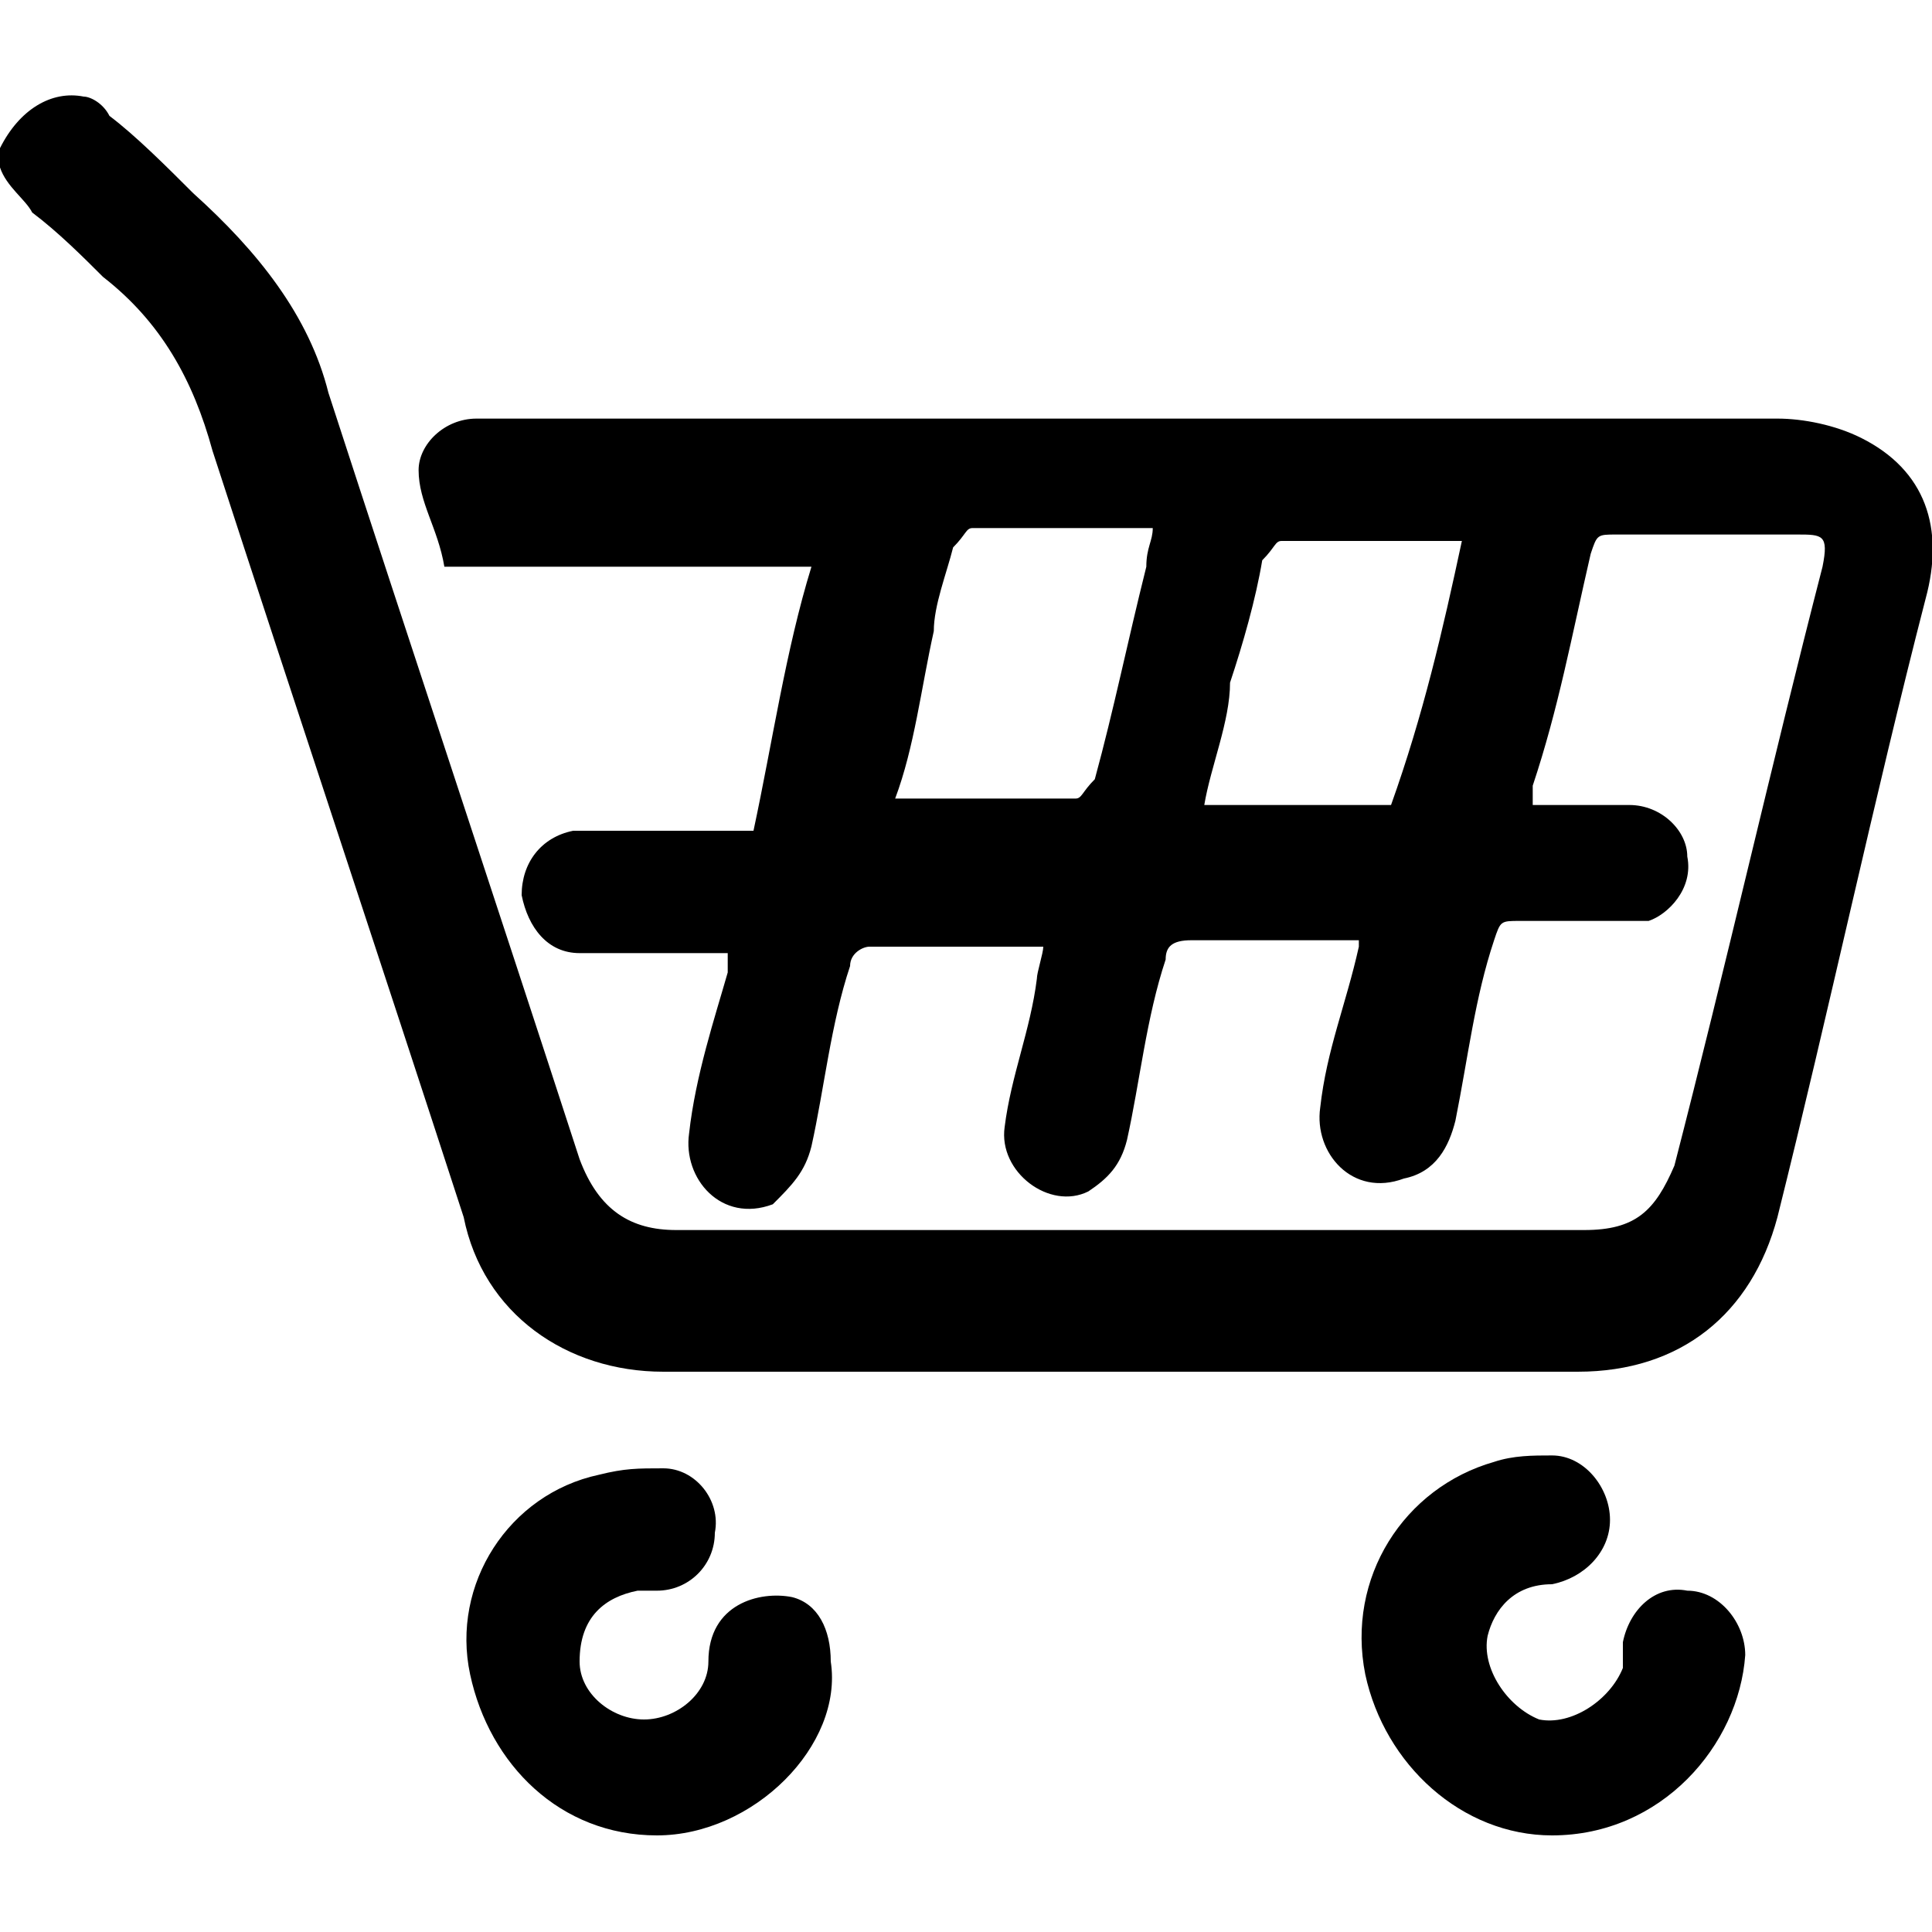 <?xml version="1.0" encoding="utf-8"?>
<!-- Generator: Adobe Illustrator 21.1.0, SVG Export Plug-In . SVG Version: 6.00 Build 0)  -->
<svg version="1.1" id="Слой_1" xmlns="http://www.w3.org/2000/svg" xmlns:xlink="http://www.w3.org/1999/xlink" x="0px" y="0px"
	 viewBox="0 0 30 30" style="enable-background:new 0 0 30 30;" xml:space="preserve">
<g>
	<path d="M0,2.3c0.3-0.6,0.8-0.9,1.3-0.8c0.1,0,0.3,0.1,0.4,0.3C2.1,2.1,2.6,2.6,3,3c1,0.9,1.8,1.9,2.1,3.1c1.3,4,2.6,7.9,3.9,11.9
		c0.3,0.8,0.8,1.1,1.5,1.1c4.6,0,9.4,0,14.1,0c0.8,0,1.1-0.3,1.4-1c0.8-3.1,1.5-6.2,2.3-9.3c0.1-0.5,0-0.5-0.4-0.5
		c-0.9,0-1.9,0-2.8,0c-0.3,0-0.3,0-0.4,0.3c-0.3,1.3-0.5,2.4-0.9,3.6c0,0.1,0,0.1,0,0.3c0.5,0,1,0,1.5,0c0.5,0,0.9,0.4,0.9,0.8
		c0.1,0.5-0.3,0.9-0.6,1c-0.1,0-0.4,0-0.5,0c-0.5,0-1,0-1.5,0c-0.3,0-0.3,0-0.4,0.3c-0.3,0.9-0.4,1.8-0.6,2.8
		c-0.1,0.4-0.3,0.8-0.8,0.9c-0.8,0.3-1.4-0.4-1.3-1.1c0.1-0.9,0.4-1.6,0.6-2.5v-0.1c-0.1,0-0.3,0-0.3,0c-0.8,0-1.5,0-2.3,0
		c-0.3,0-0.4,0.1-0.4,0.3c-0.3,0.9-0.4,1.9-0.6,2.8c-0.1,0.4-0.3,0.6-0.6,0.8c-0.6,0.3-1.4-0.3-1.3-1c0.1-0.8,0.4-1.5,0.5-2.3
		c0-0.1,0.1-0.4,0.1-0.5c-0.5,0-0.9,0-1.3,0c-0.5,0-0.9,0-1.4,0c-0.1,0-0.3,0.1-0.3,0.3c-0.3,0.9-0.4,1.9-0.6,2.8
		c-0.1,0.4-0.3,0.6-0.6,0.9c-0.8,0.3-1.4-0.4-1.3-1.1c0.1-0.9,0.4-1.8,0.6-2.5c0,0,0-0.1,0-0.3c-0.1,0-0.3,0-0.5,0
		c-0.6,0-1.1,0-1.8,0c-0.5,0-0.8-0.4-0.9-0.9c0-0.5,0.3-0.9,0.8-1c0.1,0,0.3,0,0.4,0c0.8,0,1.5,0,2.4,0c0.3-1.4,0.5-2.8,0.9-4.1
		c-0.1,0-0.3,0-0.4,0c-1.6,0-3.1,0-4.8,0c-0.1,0-0.4,0-0.5,0C6.8,8.2,6.5,7.8,6.5,7.3c0-0.4,0.4-0.8,0.9-0.8c0.4,0,0.8,0,1.1,0
		c5.2,0,10.2,0,15.3,0c1.3,0,2.5,0,3.8,0c0.4,0,0.9,0.1,1.3,0.3c1,0.5,1.3,1.4,1,2.5c-0.8,3.1-1.5,6.4-2.3,9.6
		c-0.4,1.5-1.5,2.4-3.1,2.4c-4.8,0-9.6,0-14.2,0c-1.5,0-2.8-0.9-3.1-2.4c-1.3-4-2.6-7.9-3.9-11.9C3,5.9,2.5,5,1.6,4.3
		C1.3,4,0.9,3.6,0.5,3.3C0.4,3.1,0.1,2.9,0,2.6C0,2.5,0,2.4,0,2.3z M22.7,8.4C22.7,8.4,22.6,8.4,22.7,8.4c-1,0-1.9,0-2.8,0
		c-0.1,0-0.1,0.1-0.3,0.3c-0.1,0.6-0.3,1.3-0.5,1.9c0,0.6-0.3,1.3-0.4,1.9c1,0,2,0,2.9,0C22.1,11.1,22.4,9.8,22.7,8.4z M13.9,12.4
		c1,0,1.9,0,2.8,0c0.1,0,0.1-0.1,0.3-0.3c0.3-1.1,0.5-2.1,0.8-3.3c0-0.3,0.1-0.4,0.1-0.6c-1,0-1.9,0-2.8,0c-0.1,0-0.1,0.1-0.3,0.3
		c-0.1,0.4-0.3,0.9-0.3,1.3C14.3,10.7,14.2,11.6,13.9,12.4z"/>
	<path d="M10.2,28.5c-1.5,0-2.6-1.1-2.9-2.5c-0.3-1.4,0.6-2.8,2-3.1c0.4-0.1,0.6-0.1,1-0.1c0.5,0,0.9,0.5,0.8,1
		c0,0.5-0.4,0.9-0.9,0.9c-0.1,0-0.1,0-0.3,0C9.4,24.8,9,25.1,9,25.8c0,0.5,0.5,0.9,1,0.9s1-0.4,1-0.9c0-0.9,0.8-1.1,1.3-1
		c0.4,0.1,0.6,0.5,0.6,1C13.1,27.1,11.7,28.5,10.2,28.5z"/>
	<path d="M24.1,28.5c-1.4,0-2.6-1.1-2.9-2.5c-0.3-1.5,0.6-2.9,2-3.3c0.3-0.1,0.6-0.1,0.9-0.1c0.5,0,0.9,0.5,0.9,1s-0.4,0.9-0.9,1
		c-0.6,0-0.9,0.4-1,0.8c-0.1,0.5,0.3,1.1,0.8,1.3c0.5,0.1,1.1-0.3,1.3-0.8c0-0.1,0-0.3,0-0.4c0.1-0.5,0.5-0.9,1-0.8
		c0.5,0,0.9,0.5,0.9,1C27,27.1,25.8,28.5,24.1,28.5z"/>
</g>
</svg>
